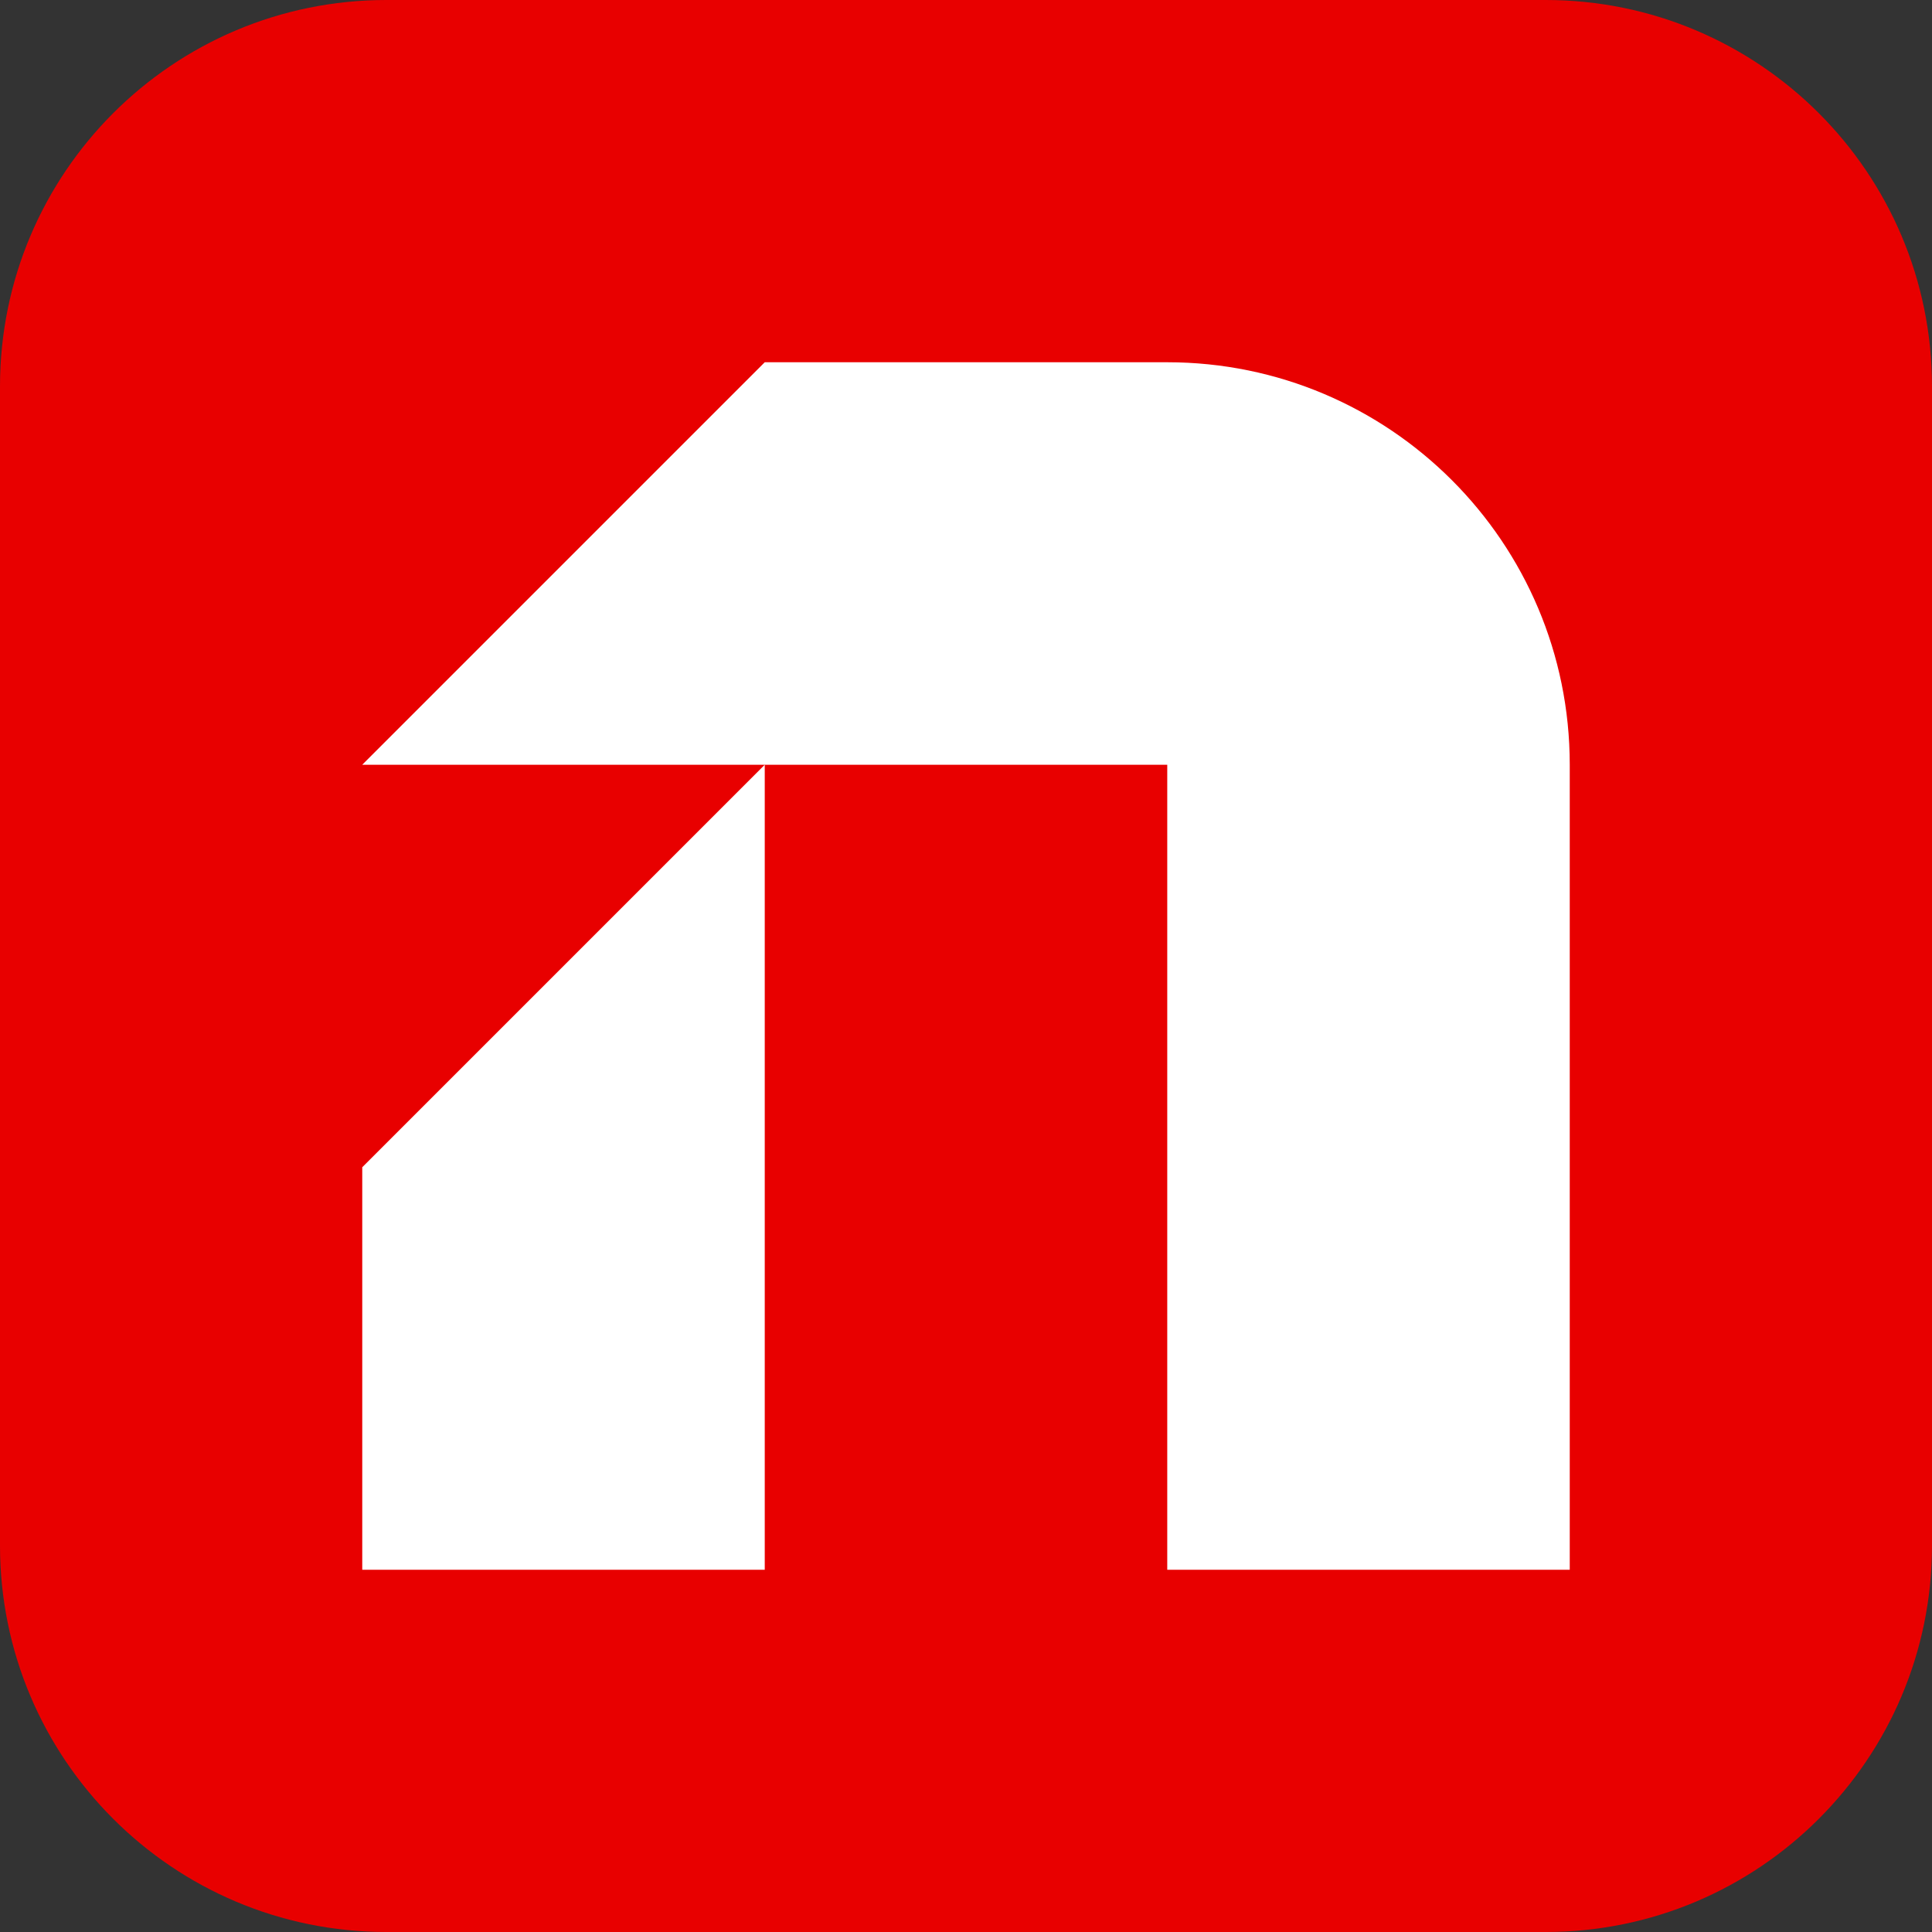 <svg xmlns="http://www.w3.org/2000/svg" version="1.1" xmlns:xlink="http://www.w3.org/1999/xlink" width="600px" height="600px"><rect width="100%" height="100%" fill="#333333" stroke="none"/><svg xmlns="http://www.w3.org/2000/svg" xmlns:xlink="http://www.w3.org/1999/xlink" width="600px" height="600px" viewBox="0 0 600 600" version="1.1">
<g id="SvgjsG1005">
<path style=" stroke:none;fill-rule:nonzero;fill:rgb(90.98%,0%,0%);fill-opacity:1;" d="M 0 120 C 0 53.727 53.727 0 120 0 L 480 0 C 546.273 0 600 53.727 600 120 L 600 480 C 600 546.273 546.273 600 480 600 L 120 600 C 53.727 600 0 546.273 0 480 Z M 0 120 "></path>
<path style=" stroke:none;fill-rule:nonzero;fill:rgb(100%,100%,100%);fill-opacity:1;" d="M 112.5 362.5 L 237.5 237.5 L 237.5 487.5 L 112.5 487.5 Z M 112.5 362.5 "></path>
<path style=" stroke:none;fill-rule:nonzero;fill:rgb(100%,100%,100%);fill-opacity:1;" d="M 487.5 487.5 L 487.5 237.5 C 487.5 168.465 431.535 112.5 362.5 112.5 L 237.5 112.5 L 112.5 237.5 L 362.5 237.5 L 362.5 487.5 Z M 487.5 487.5 "></path>
</g>
</svg><style>@media (prefers-color-scheme: light) { :root { filter: none; } }
@media (prefers-color-scheme: dark) { :root { filter: none; } }
</style></svg>